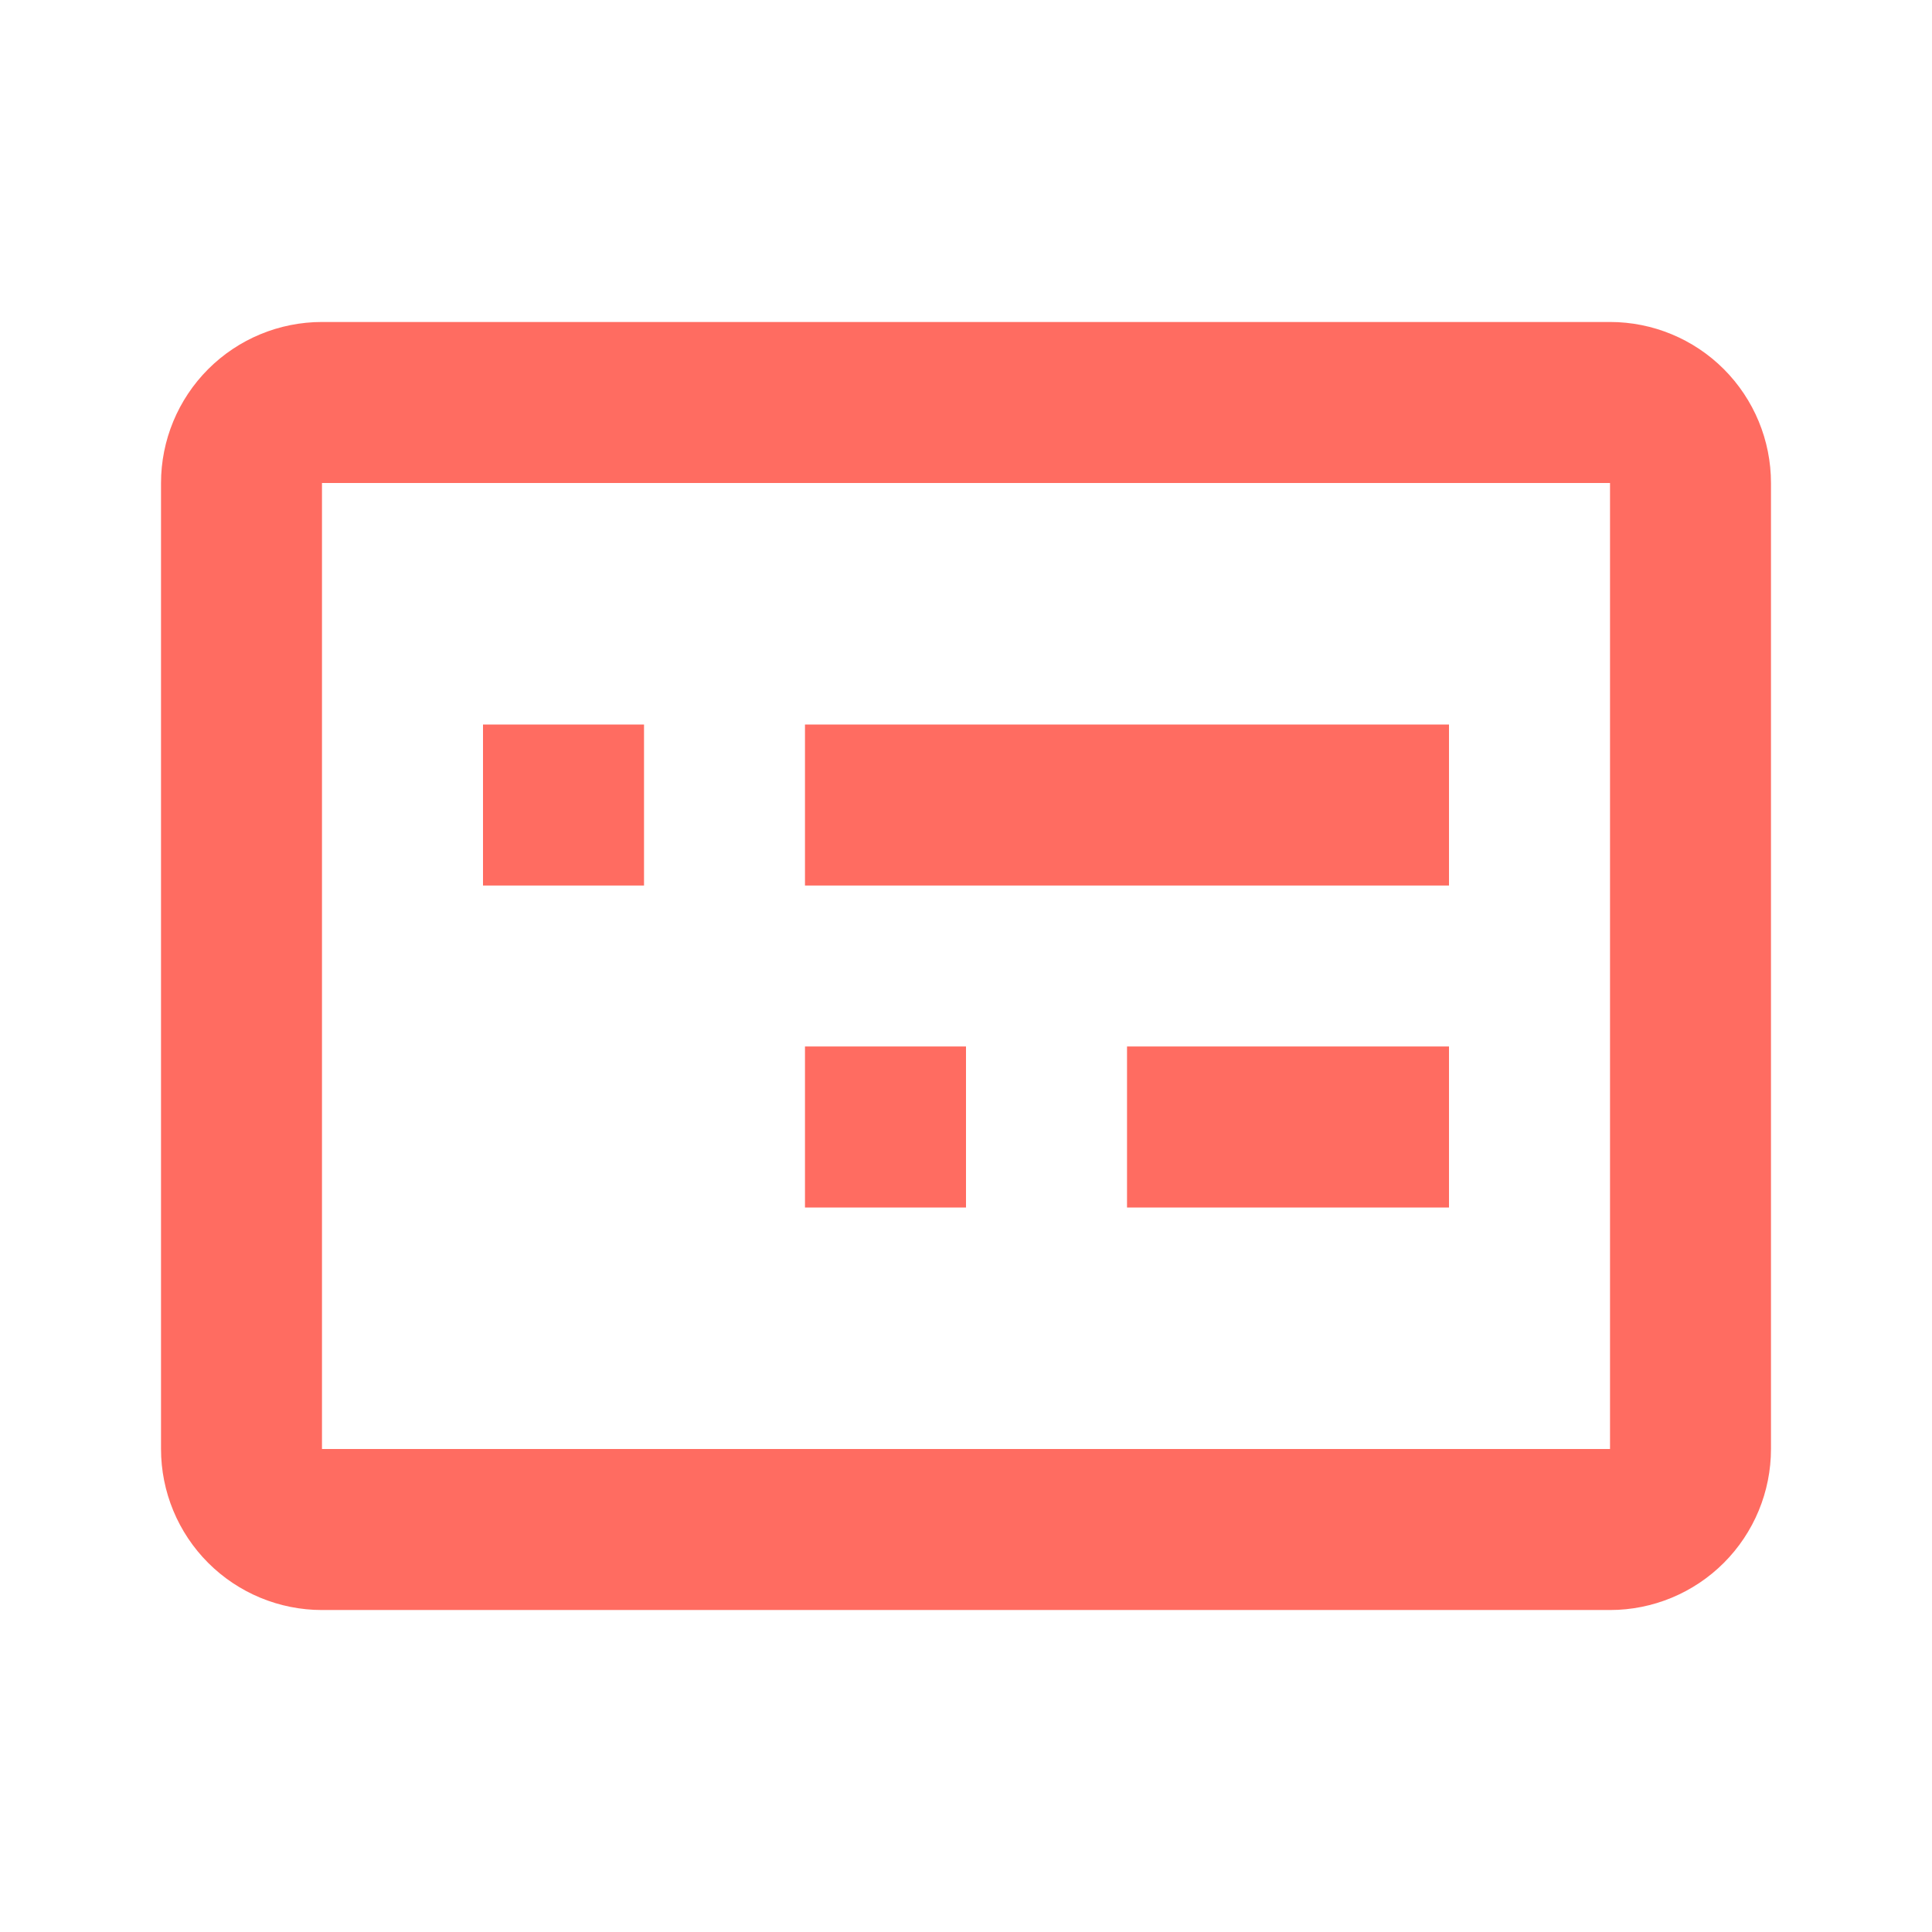 <svg xmlns="http://www.w3.org/2000/svg" width="32" height="32" viewBox="0 0 32 32" fill="none"><path d="M16 20H13.333V17.333H16V20ZM24 20H18.667V17.333H24V20ZM10.667 14.667H8V12H10.667V14.667ZM24 14.667H13.333V12H24V14.667ZM26.667 26.667H5.333C4.626 26.667 3.948 26.386 3.448 25.886C2.948 25.386 2.667 24.707 2.667 24V8C2.667 7.293 2.948 6.615 3.448 6.114C3.948 5.614 4.626 5.333 5.333 5.333H26.667C27.374 5.333 28.052 5.614 28.552 6.114C29.052 6.615 29.333 7.293 29.333 8V24C29.333 24.707 29.052 25.386 28.552 25.886C28.052 26.386 27.374 26.667 26.667 26.667ZM5.333 8V24H26.667V8H5.333Z" fill="#FF6C61"></path></svg>